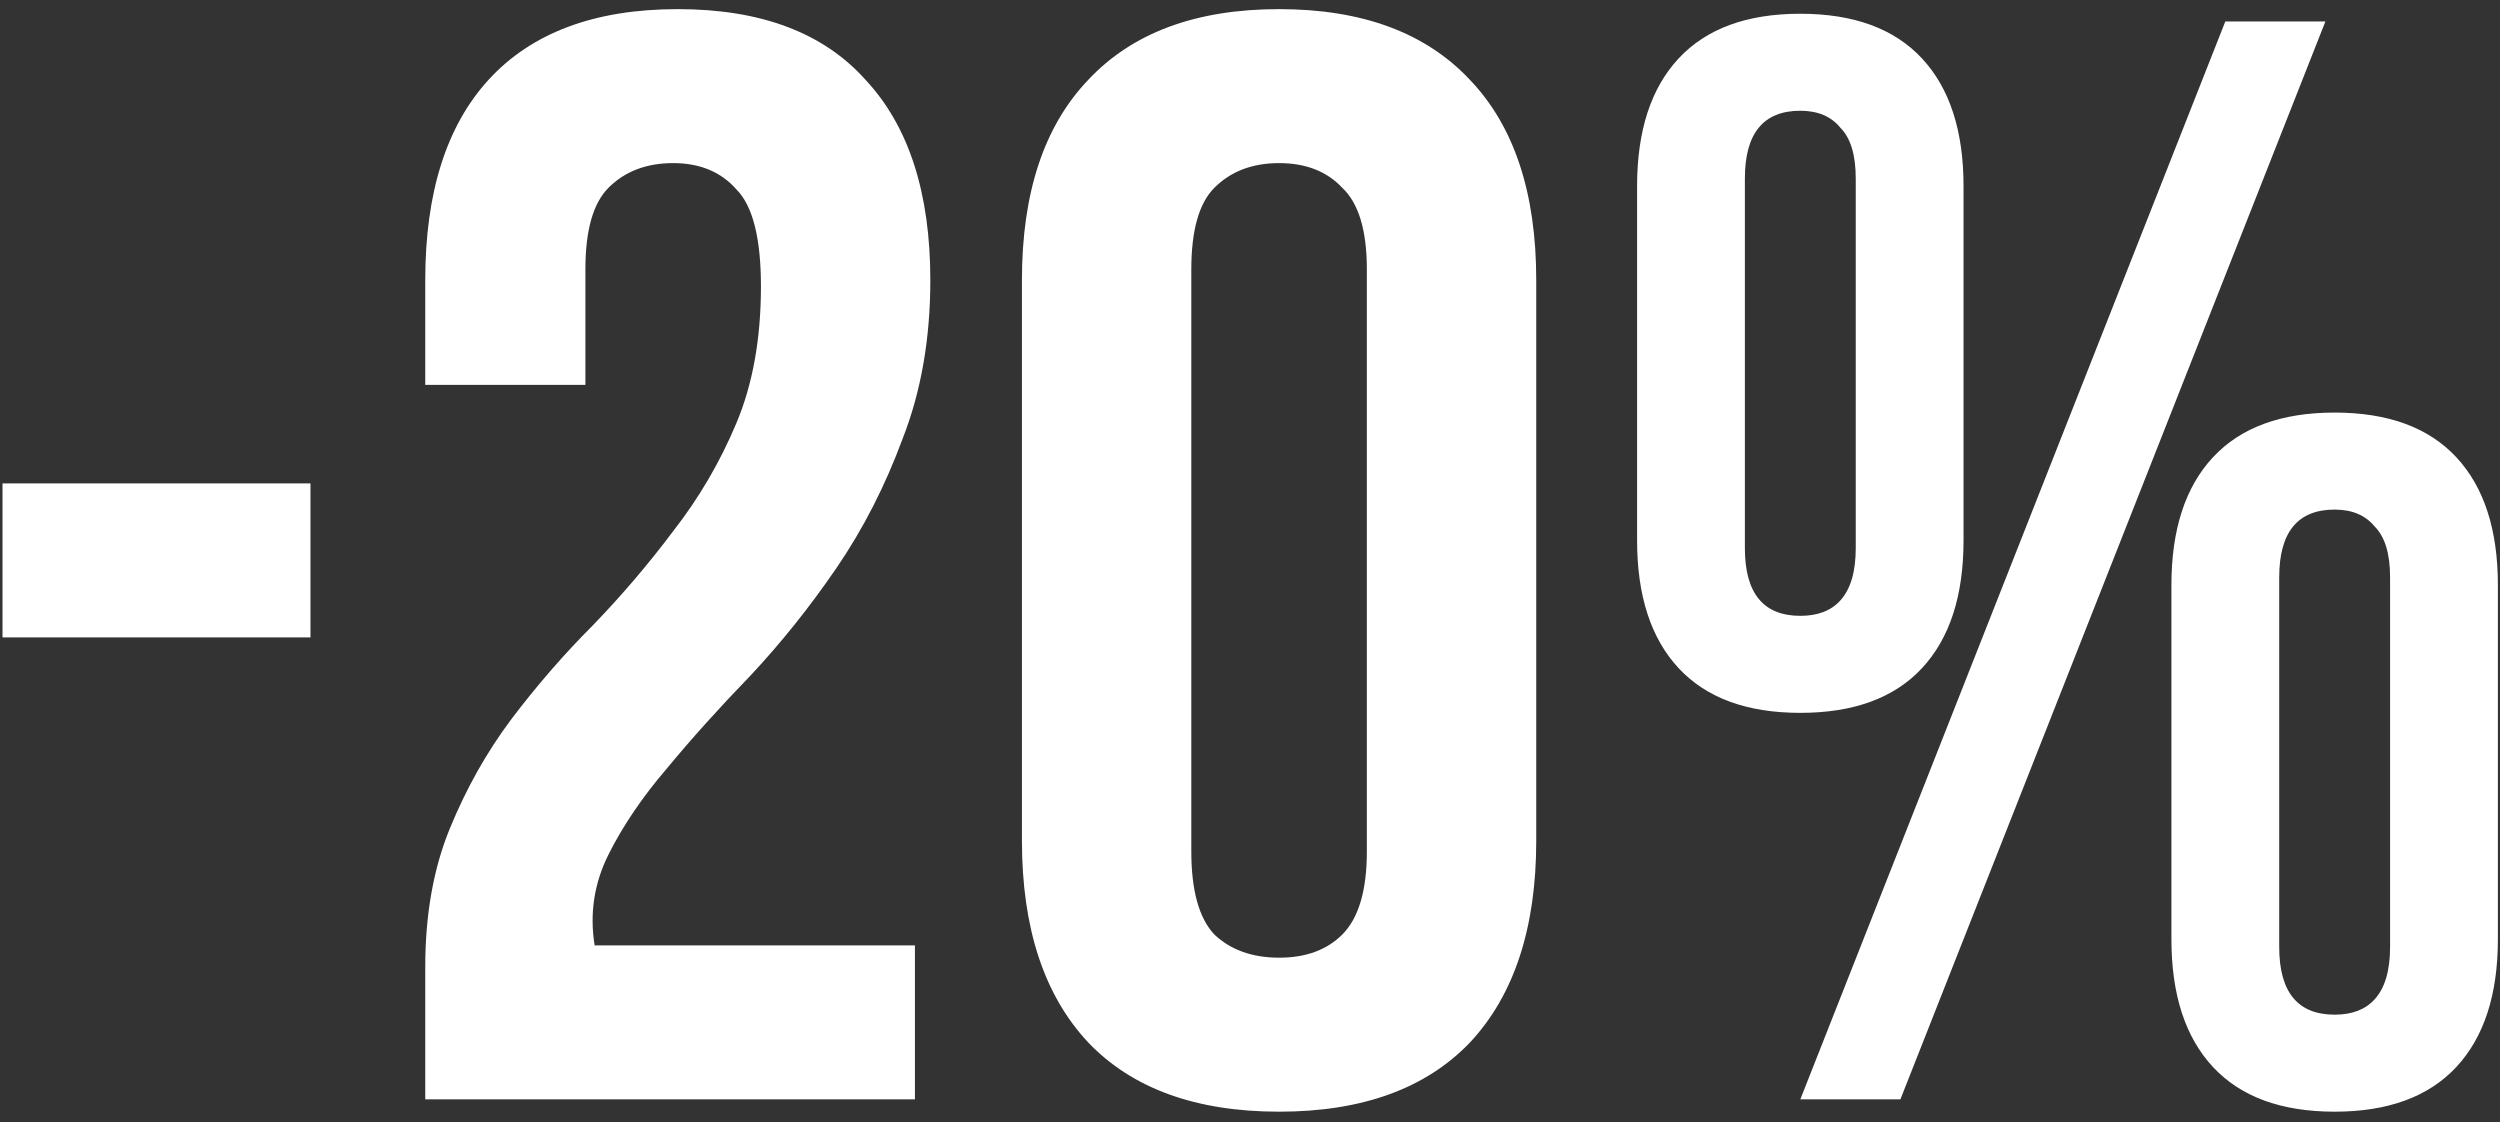 <?xml version="1.0" encoding="UTF-8"?> <svg xmlns="http://www.w3.org/2000/svg" width="225" height="101" viewBox="0 0 225 101" fill="none"><rect x="0" y="0" width="225" height="101" fill="#333333" stroke="none"/><path d="M0.226 43.507H27.943V57.366H0.226V43.507ZM68.485 25.767C68.485 21.425 67.746 18.515 66.267 17.036C64.882 15.466 62.988 14.68 60.585 14.68C58.183 14.68 56.243 15.419 54.765 16.898C53.379 18.284 52.686 20.732 52.686 24.243V34.637H38.273V25.213C38.273 17.36 40.167 11.354 43.955 7.197C47.835 2.947 53.517 0.822 61.001 0.822C68.485 0.822 74.121 2.947 77.909 7.197C81.789 11.354 83.73 17.36 83.73 25.213C83.73 30.48 82.898 35.238 81.235 39.488C79.664 43.738 77.678 47.618 75.276 51.129C72.874 54.64 70.287 57.874 67.515 60.831C64.743 63.695 62.248 66.466 60.031 69.146C57.814 71.733 56.058 74.32 54.765 76.907C53.471 79.494 53.055 82.219 53.517 85.084H82.344V98.942H38.273V87.024C38.273 82.312 39.012 78.154 40.49 74.551C41.968 70.947 43.816 67.668 46.033 64.711C48.343 61.662 50.792 58.844 53.379 56.257C55.966 53.578 58.368 50.76 60.585 47.803C62.895 44.847 64.789 41.613 66.267 38.102C67.746 34.591 68.485 30.48 68.485 25.767ZM107.218 76.63C107.218 80.141 107.911 82.635 109.297 84.113C110.775 85.499 112.716 86.192 115.118 86.192C117.52 86.192 119.414 85.499 120.8 84.113C122.278 82.635 123.017 80.141 123.017 76.63V24.243C123.017 20.732 122.278 18.284 120.8 16.898C119.414 15.419 117.52 14.68 115.118 14.68C112.716 14.68 110.775 15.419 109.297 16.898C107.911 18.284 107.218 20.732 107.218 24.243V76.63ZM91.974 25.213C91.974 17.36 93.96 11.354 97.933 7.197C101.906 2.947 107.634 0.822 115.118 0.822C122.602 0.822 128.33 2.947 132.303 7.197C136.276 11.354 138.262 17.36 138.262 25.213V75.659C138.262 83.513 136.276 89.564 132.303 93.815C128.33 97.972 122.602 100.051 115.118 100.051C107.634 100.051 101.906 97.972 97.933 93.815C93.96 89.564 91.974 83.513 91.974 75.659V25.213ZM157.039 49.328C157.039 53.393 158.702 55.425 162.028 55.425C163.599 55.425 164.8 54.964 165.631 54.04C166.555 53.023 167.017 51.453 167.017 49.328V16.066C167.017 13.941 166.555 12.417 165.631 11.493C164.8 10.476 163.599 9.968 162.028 9.968C158.702 9.968 157.039 12.001 157.039 16.066V49.328ZM147.338 16.759C147.338 11.77 148.585 7.936 151.079 5.256C153.574 2.577 157.224 1.237 162.028 1.237C166.832 1.237 170.482 2.577 172.977 5.256C175.471 7.936 176.718 11.77 176.718 16.759V48.635C176.718 53.624 175.471 57.458 172.977 60.138C170.482 62.817 166.832 64.157 162.028 64.157C157.224 64.157 153.574 62.817 151.079 60.138C148.585 57.458 147.338 53.624 147.338 48.635V16.759ZM200.279 1.93H209.287L171.036 98.942H162.028L200.279 1.93ZM205.129 85.222C205.129 89.287 206.792 91.32 210.118 91.32C211.689 91.32 212.89 90.858 213.722 89.934C214.646 88.918 215.108 87.347 215.108 85.222V51.961C215.108 49.836 214.646 48.311 213.722 47.387C212.89 46.371 211.689 45.863 210.118 45.863C206.792 45.863 205.129 47.895 205.129 51.961V85.222ZM195.428 52.654C195.428 47.664 196.675 43.83 199.17 41.151C201.664 38.471 205.314 37.132 210.118 37.132C214.923 37.132 218.572 38.471 221.067 41.151C223.561 43.83 224.809 47.664 224.809 52.654V84.529C224.809 89.518 223.561 93.353 221.067 96.032C218.572 98.711 214.923 100.051 210.118 100.051C205.314 100.051 201.664 98.711 199.17 96.032C196.675 93.353 195.428 89.518 195.428 84.529V52.654Z" fill="white"></path></svg> 